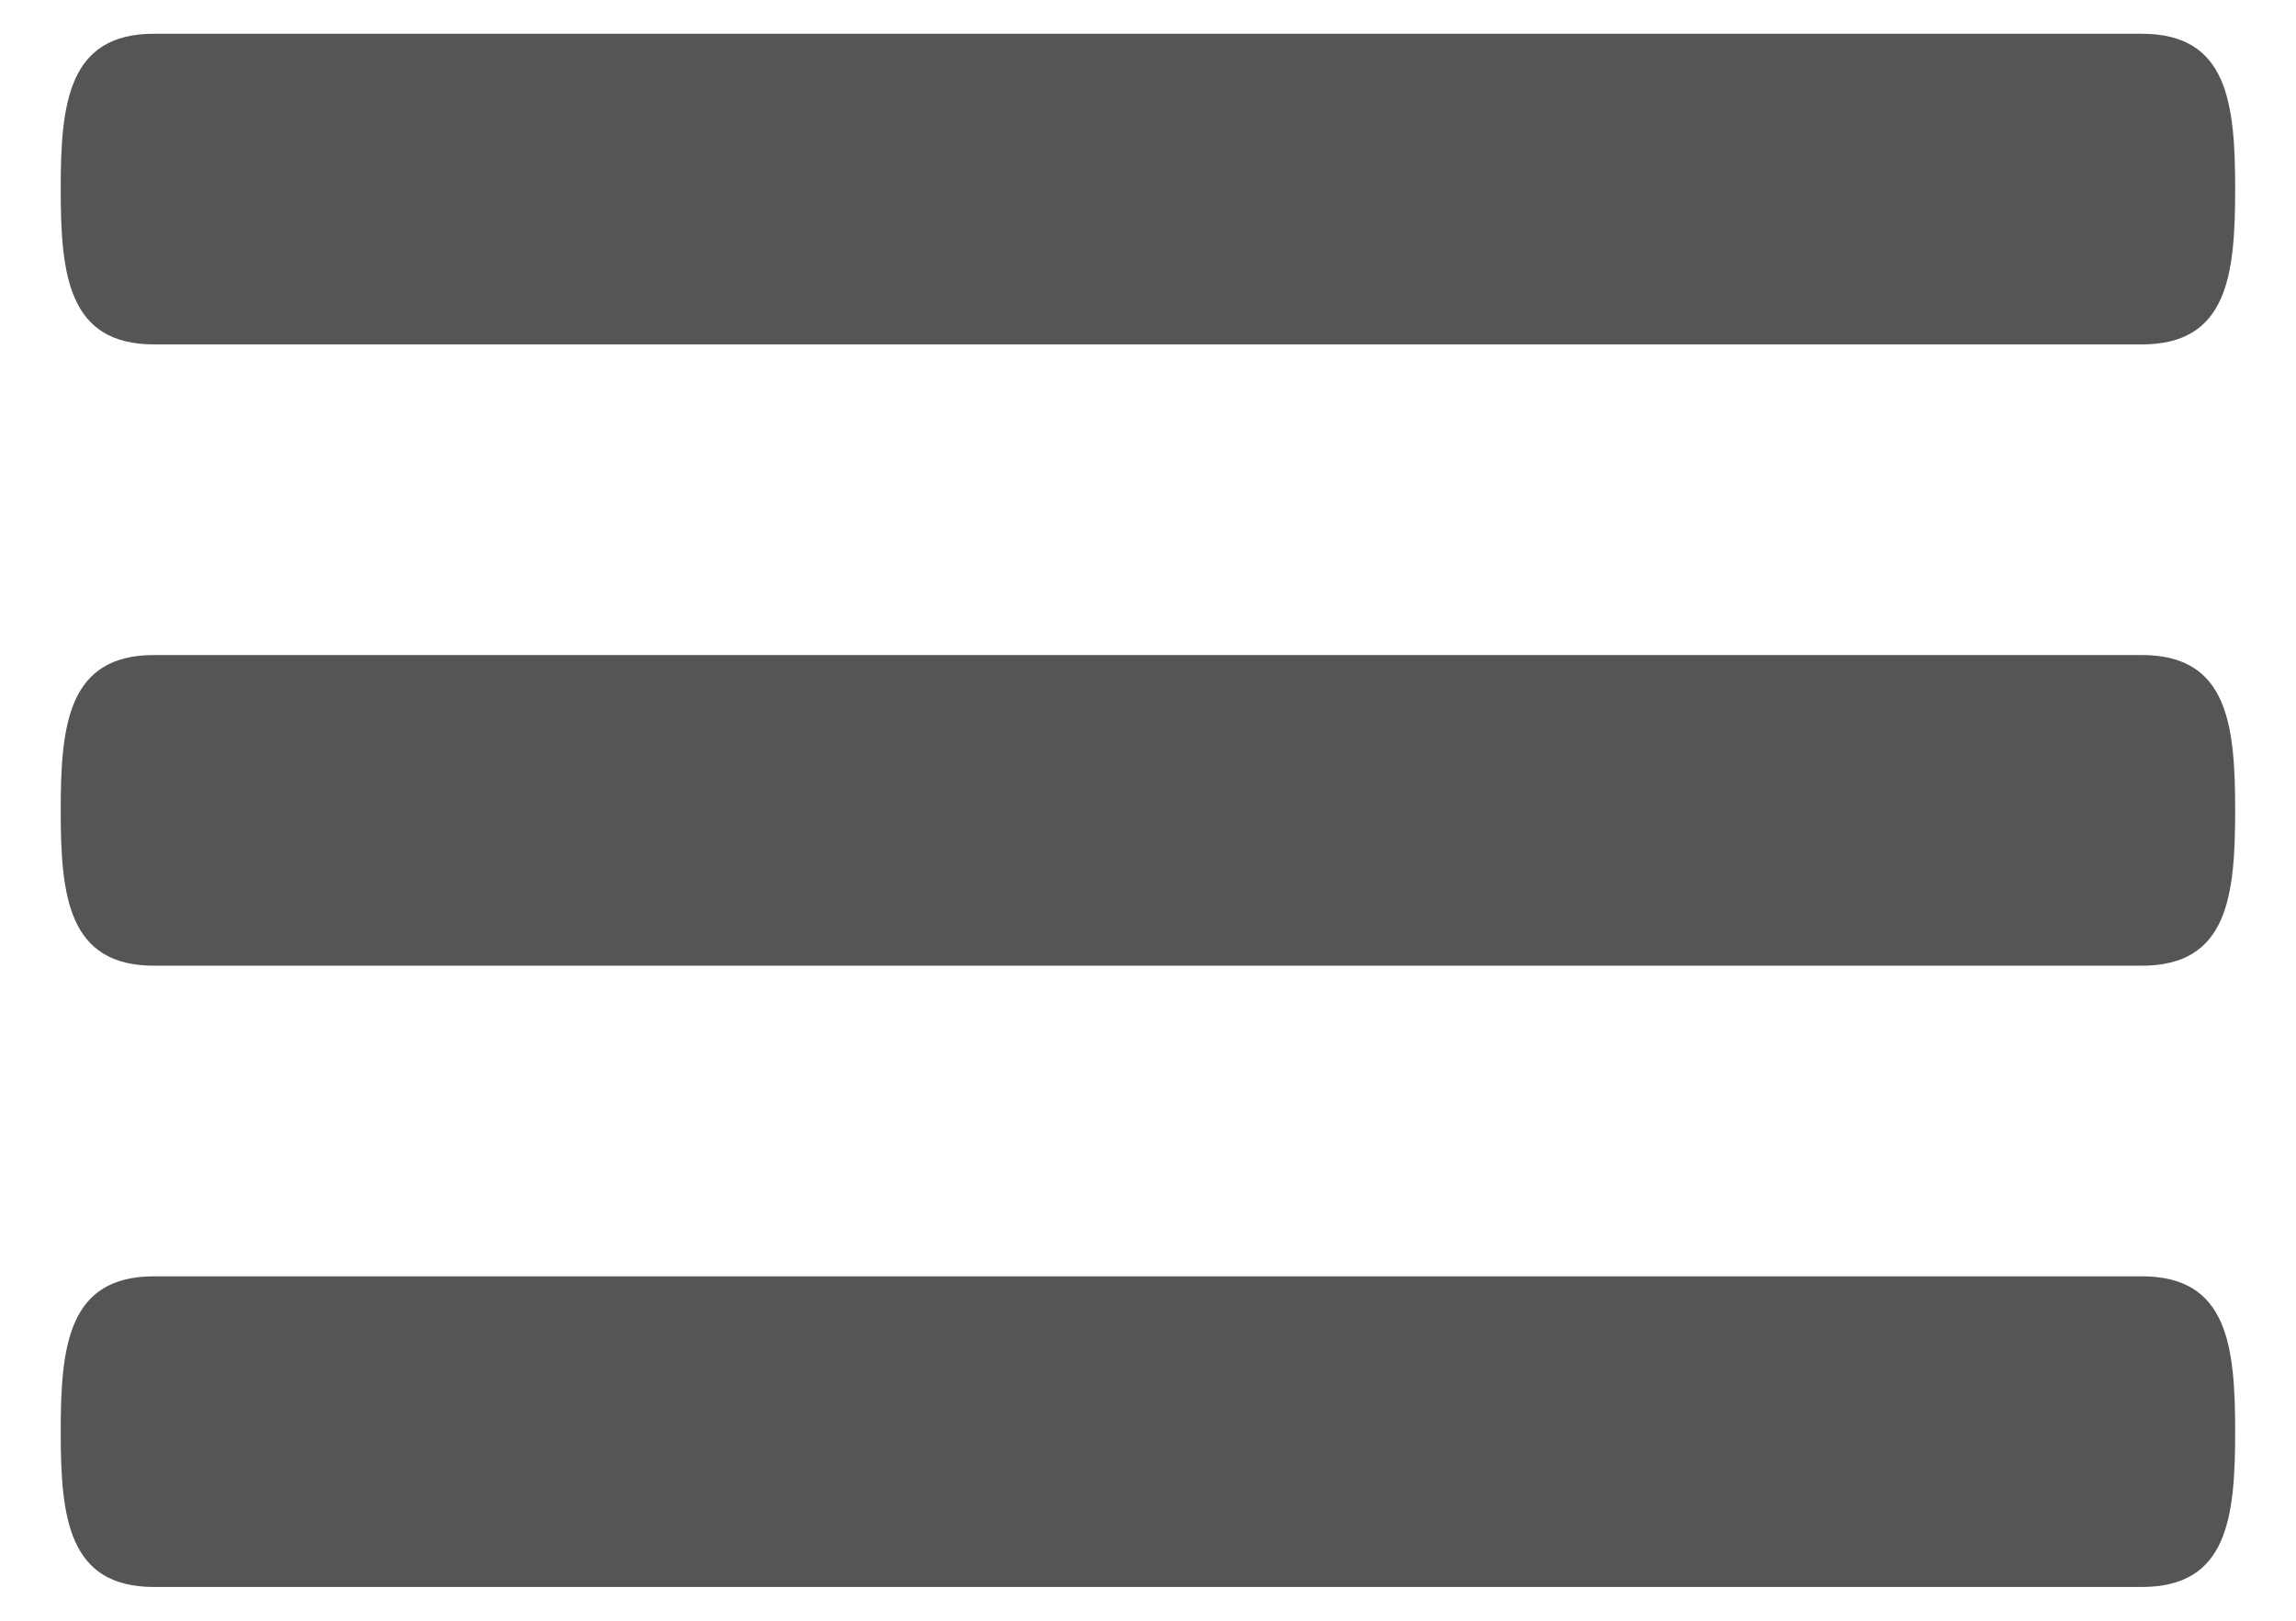 <svg width="34" height="24" viewBox="0 0 34 24" fill="none" xmlns="http://www.w3.org/2000/svg">
<path d="M31.719 9.7H2.279C1.01 9.7 0.899 10.728 0.899 12C0.899 13.272 1.01 14.3 2.279 14.3H31.719C32.989 14.3 33.099 13.272 33.099 12C33.099 10.728 32.989 9.7 31.719 9.7ZM31.719 18.9H2.279C1.01 18.9 0.899 19.928 0.899 21.2C0.899 22.472 1.01 23.5 2.279 23.5H31.719C32.989 23.5 33.099 22.472 33.099 21.2C33.099 19.928 32.989 18.9 31.719 18.9ZM2.279 5.1H31.719C32.989 5.1 33.099 4.072 33.099 2.8C33.099 1.528 32.989 0.5 31.719 0.5H2.279C1.01 0.5 0.899 1.528 0.899 2.8C0.899 4.072 1.01 5.1 2.279 5.1Z" fill="#555555"/>
</svg>
